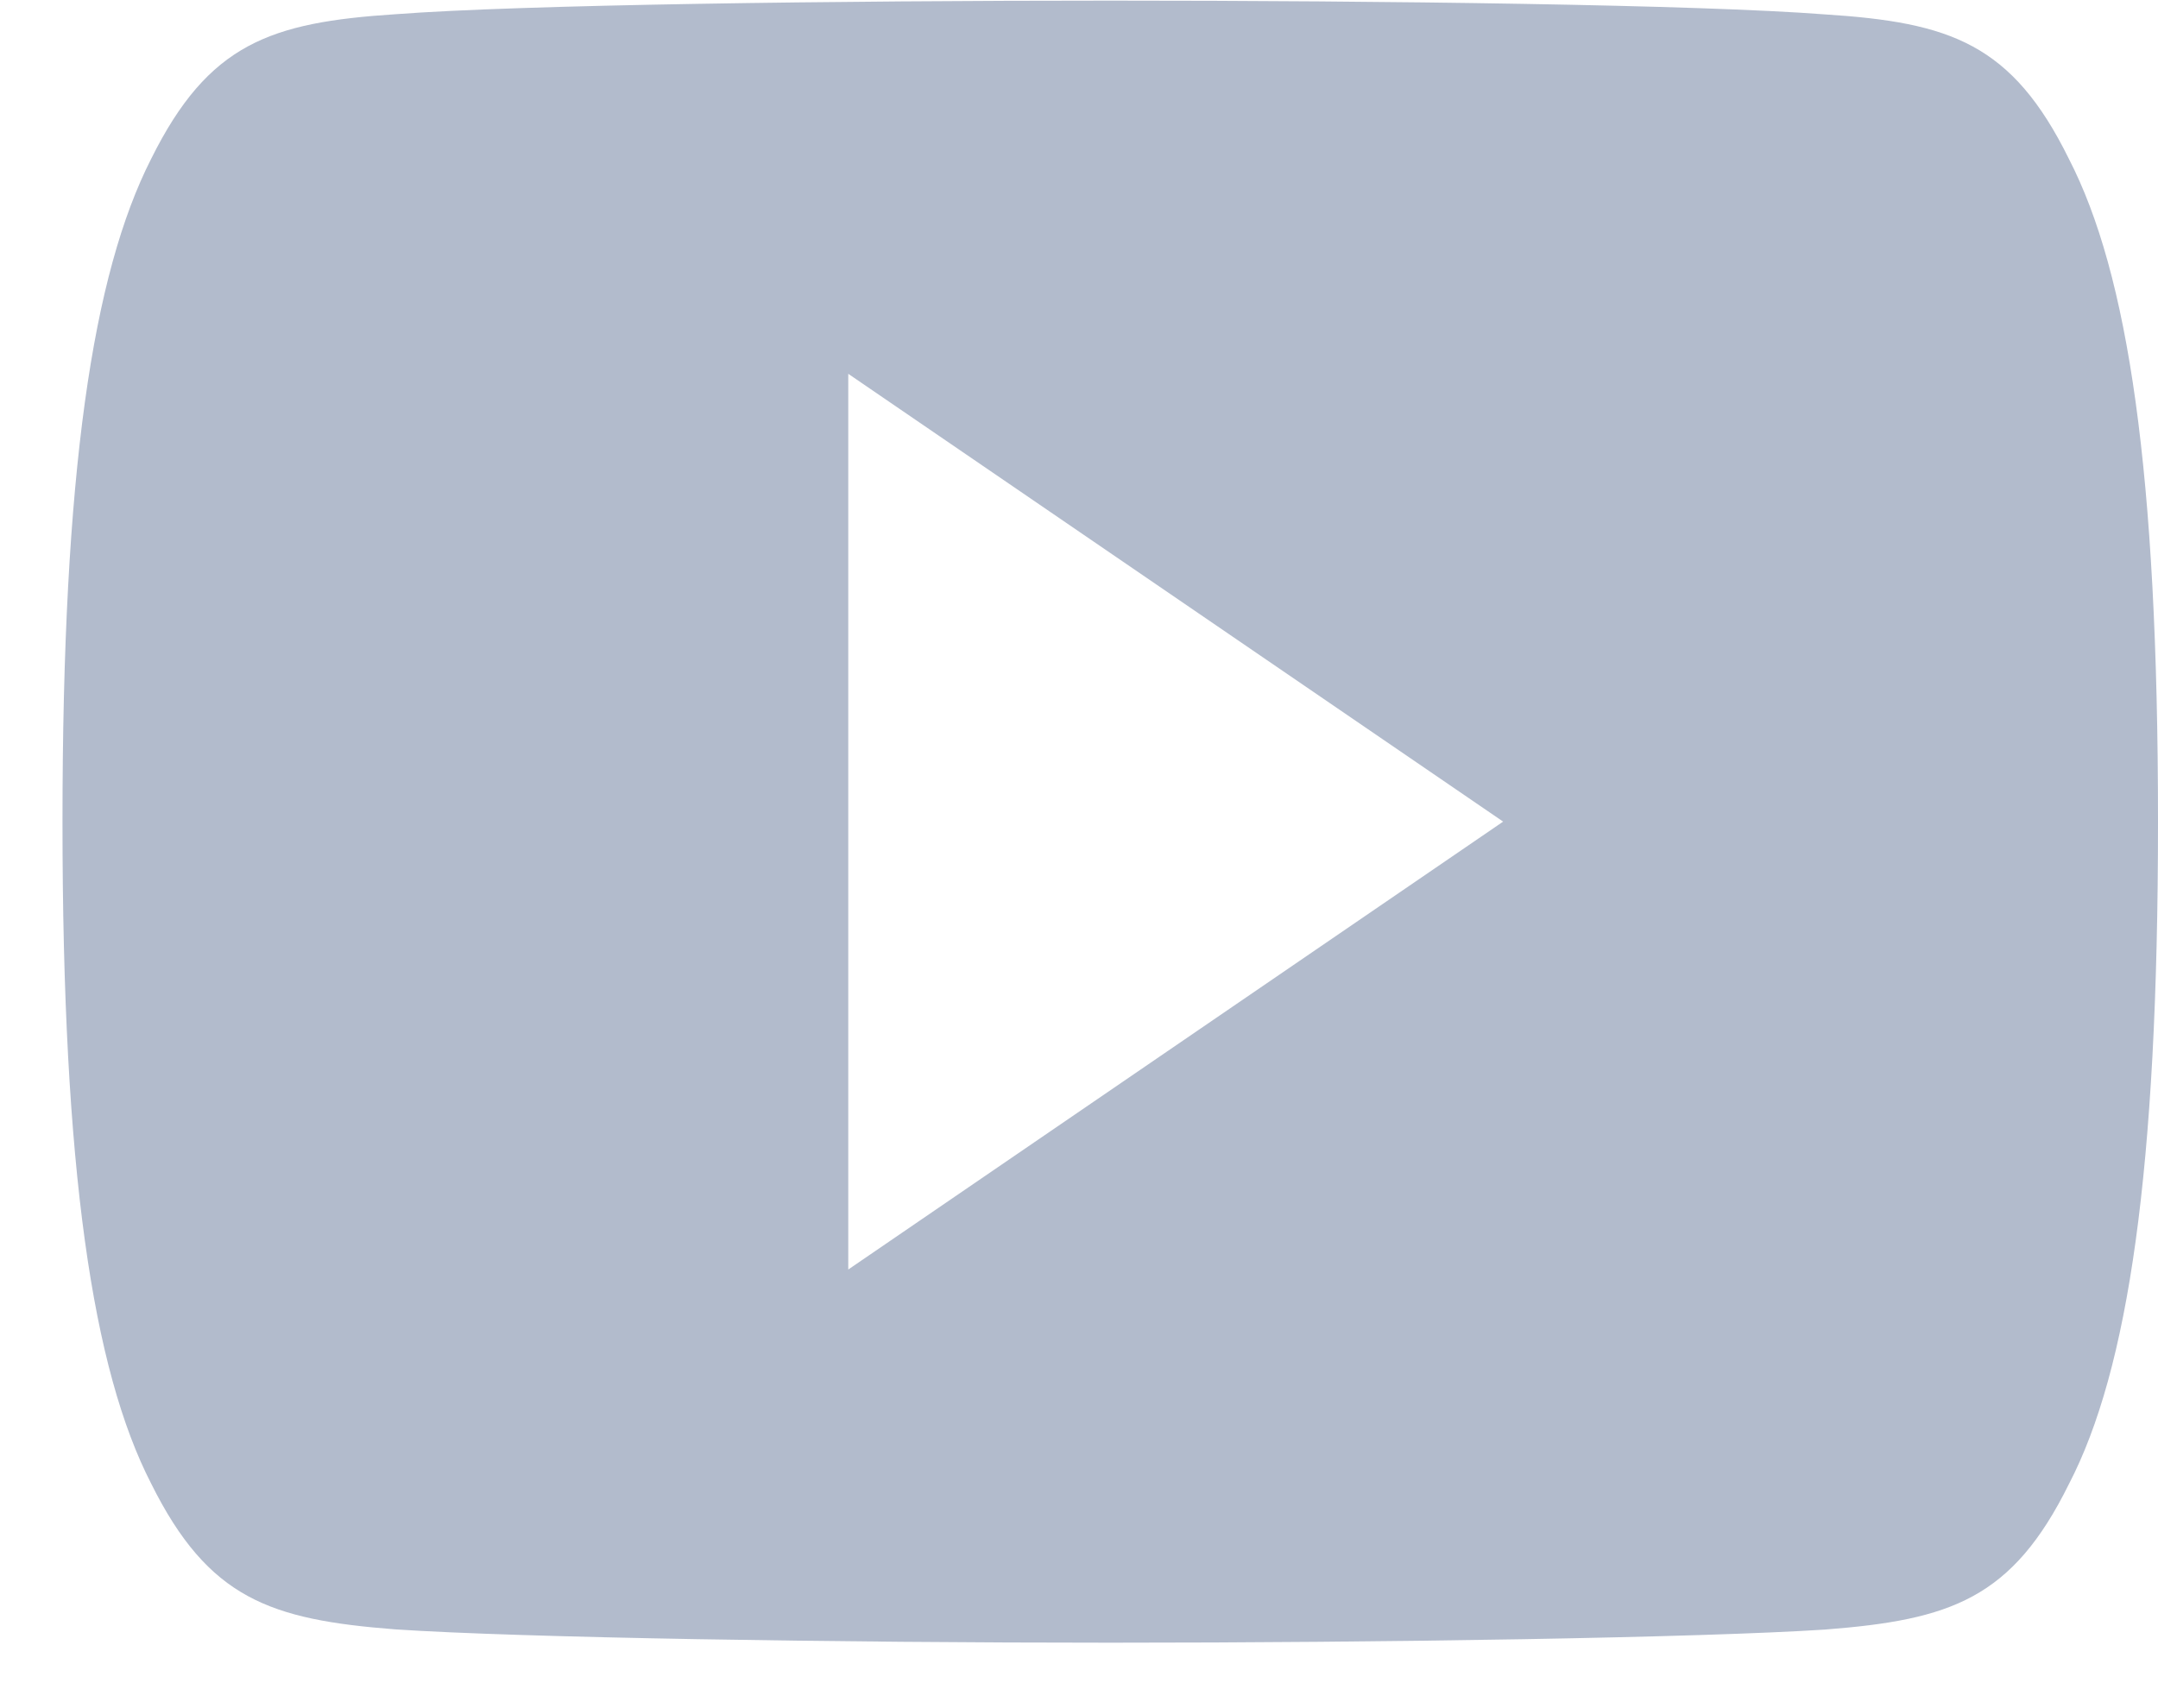 <svg width="24" height="19" viewBox="0 0 24 19" fill="none" xmlns="http://www.w3.org/2000/svg">
<g id="List &#226;&#134;&#146; Item &#226;&#134;&#146; Link &#226;&#134;&#146; SVG" clip-path="url(#clip0_265_4920)">
<path id="Vector" d="M23.009 1.767C22.377 0.485 21.691 0.249 20.294 0.16C18.899 0.052 15.39 0.007 12.351 0.007C9.305 0.007 5.795 0.052 4.401 0.158C3.007 0.249 2.319 0.483 1.681 1.767C1.03 3.047 0.695 5.252 0.695 9.134C0.695 9.138 0.695 9.139 0.695 9.139C0.695 9.143 0.695 9.144 0.695 9.144V9.148C0.695 13.013 1.03 15.235 1.681 16.502C2.319 17.784 3.005 18.016 4.399 18.124C5.795 18.217 9.305 18.272 12.351 18.272C15.39 18.272 18.899 18.217 20.296 18.126C21.693 18.018 22.379 17.785 23.011 16.504C23.668 15.237 24 13.015 24 9.149C24 9.149 24 9.144 24 9.141V9.136C24 5.252 23.668 3.047 23.009 1.767ZM9.434 14.121V4.158L16.717 9.139L9.434 14.121Z" fill="#B2BBCC"/>
</g>
<defs>
<clipPath id="clip0_265_4920">
<rect width="23.305" height="18.866" fill="white" transform="translate(0.695 0.007)"/>
</clipPath>
</defs>
</svg>
